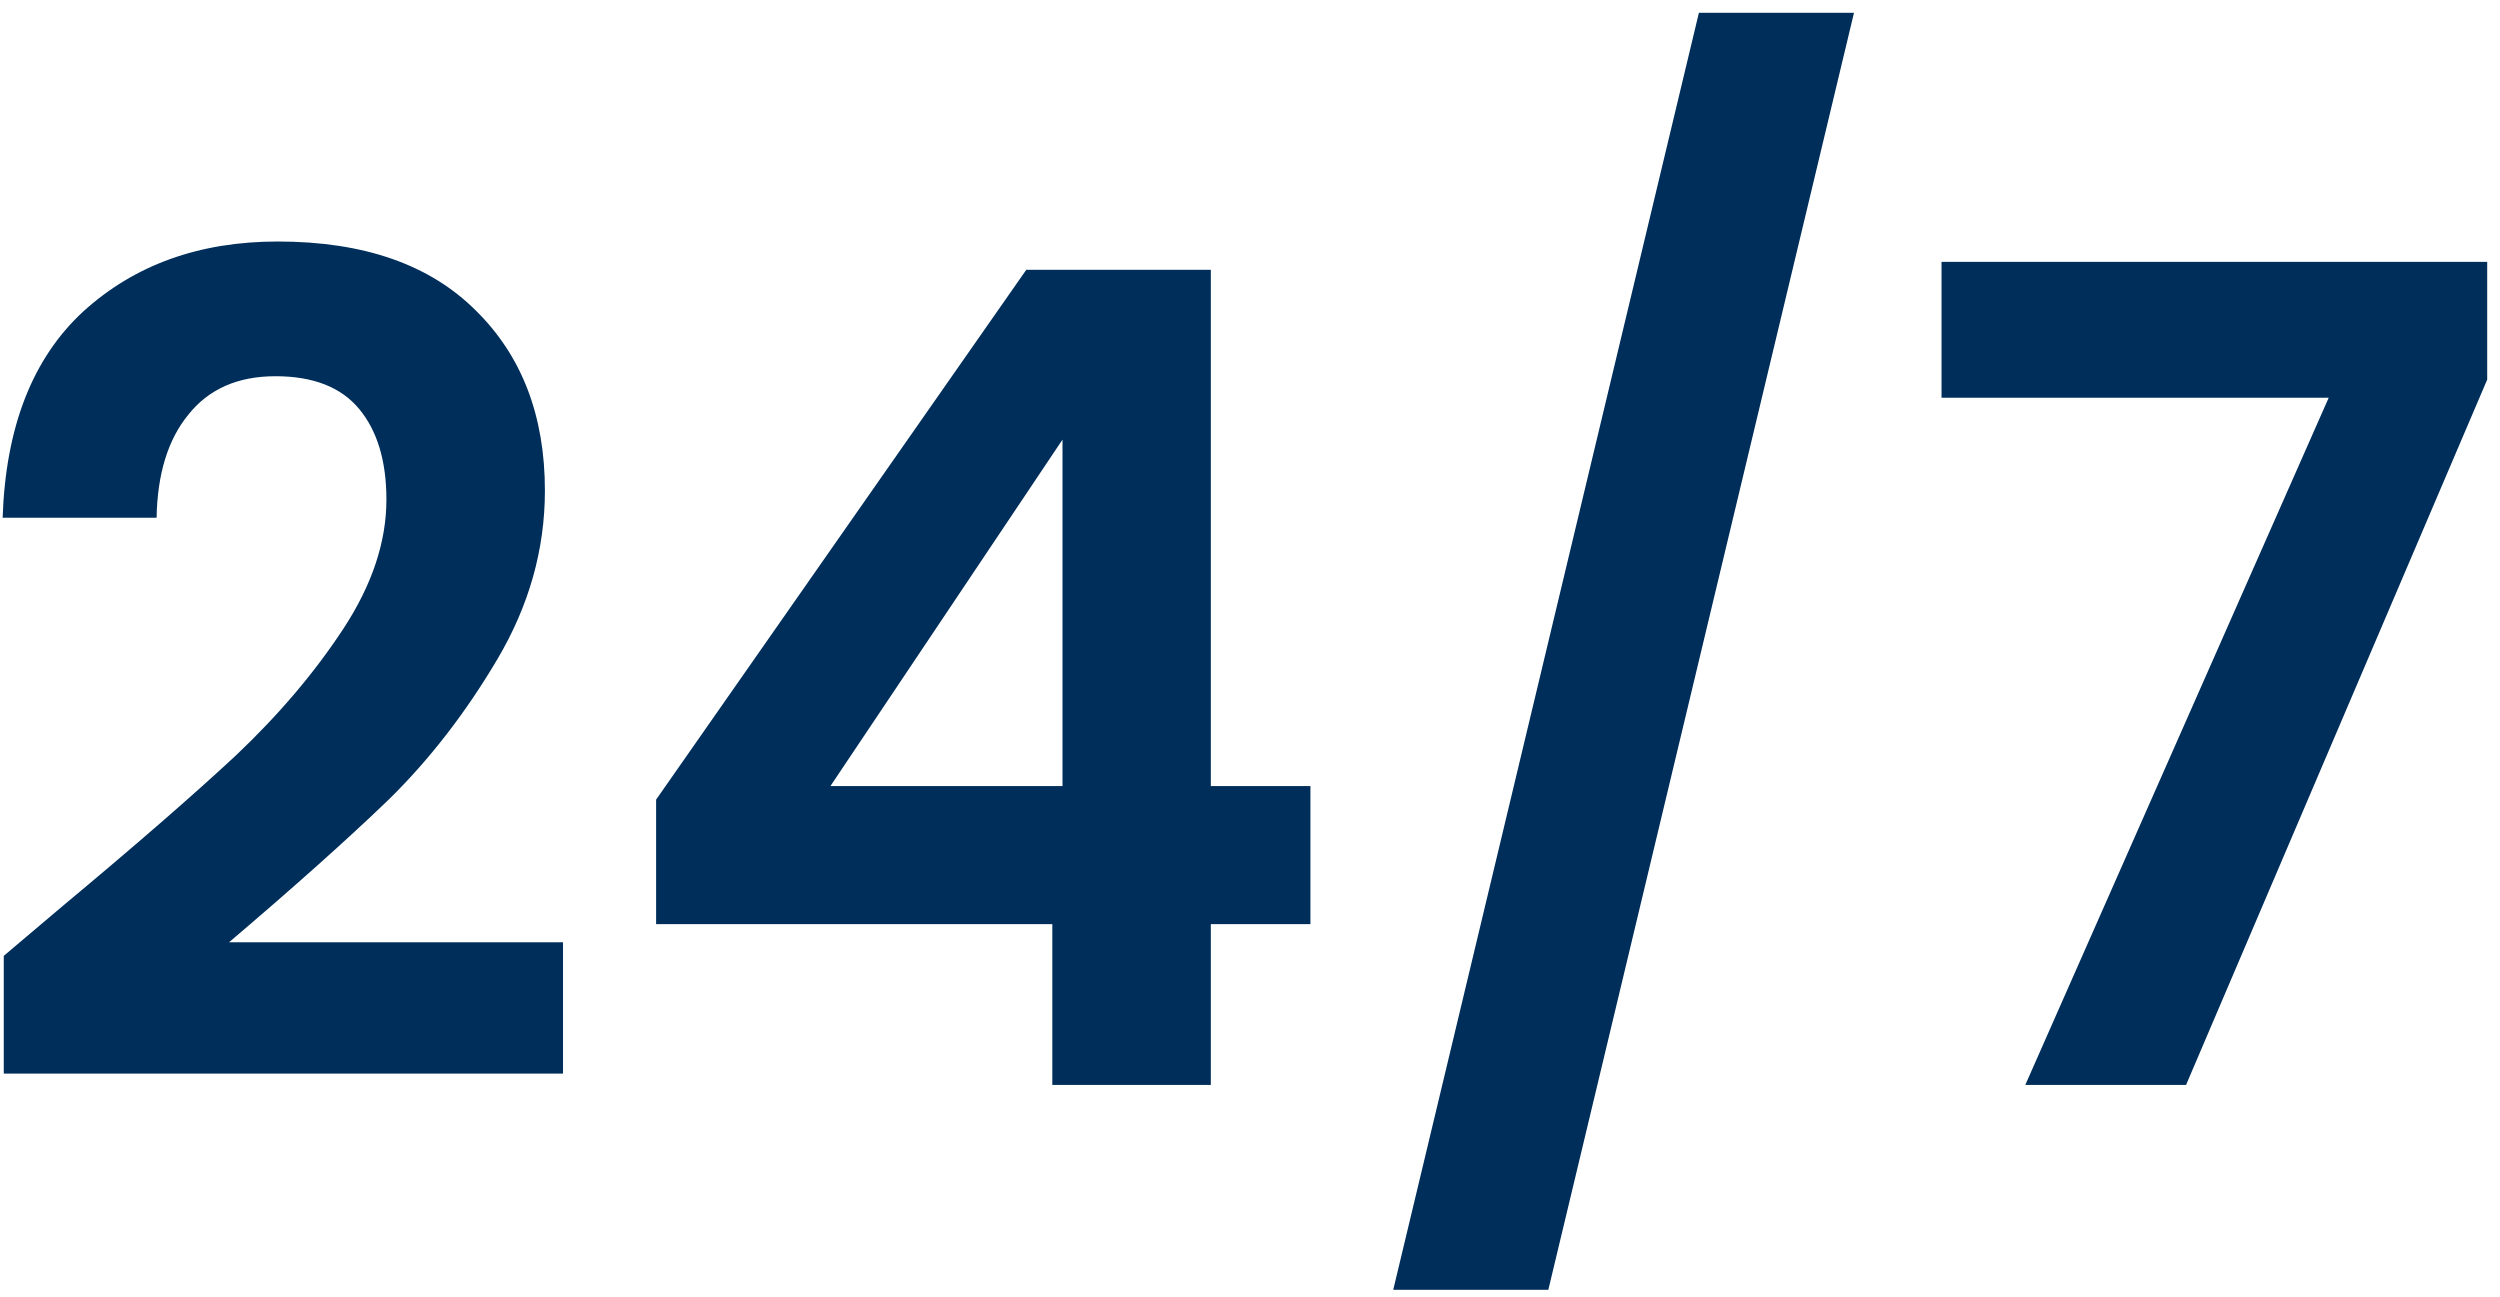 <svg width="106" height="55" viewBox="0 0 106 55" fill="none" xmlns="http://www.w3.org/2000/svg">
<path d="M2.656 38.416C5.728 35.856 8.176 33.728 10 32.032C11.824 30.304 13.344 28.512 14.56 26.656C15.776 24.8 16.384 22.976 16.384 21.184C16.384 19.552 16 18.272 15.232 17.344C14.464 16.416 13.28 15.952 11.68 15.952C10.08 15.952 8.848 16.496 7.984 17.584C7.12 18.64 6.672 20.096 6.64 21.952H0.112C0.24 18.112 1.376 15.2 3.52 13.216C5.696 11.232 8.448 10.24 11.776 10.24C15.424 10.24 18.224 11.216 20.176 13.168C22.128 15.088 23.104 17.632 23.104 20.8C23.104 23.296 22.432 25.68 21.088 27.952C19.744 30.224 18.208 32.208 16.48 33.904C14.752 35.568 12.496 37.584 9.712 39.952H23.872V45.52H0.16V40.528L2.656 38.416ZM27.819 39.184V33.904L43.514 11.44H51.339V33.328H55.562V39.184H51.339V46H44.618V39.184H27.819ZM45.05 18.64L35.211 33.328H45.05V18.64ZM78.609 0.544L65.649 54.688H59.073L72.033 0.544H78.609ZM105.457 16.096L92.689 46H85.873L98.737 16.864H82.321V11.104H105.457V16.096Z" fill="#002E5B"/>
</svg>
